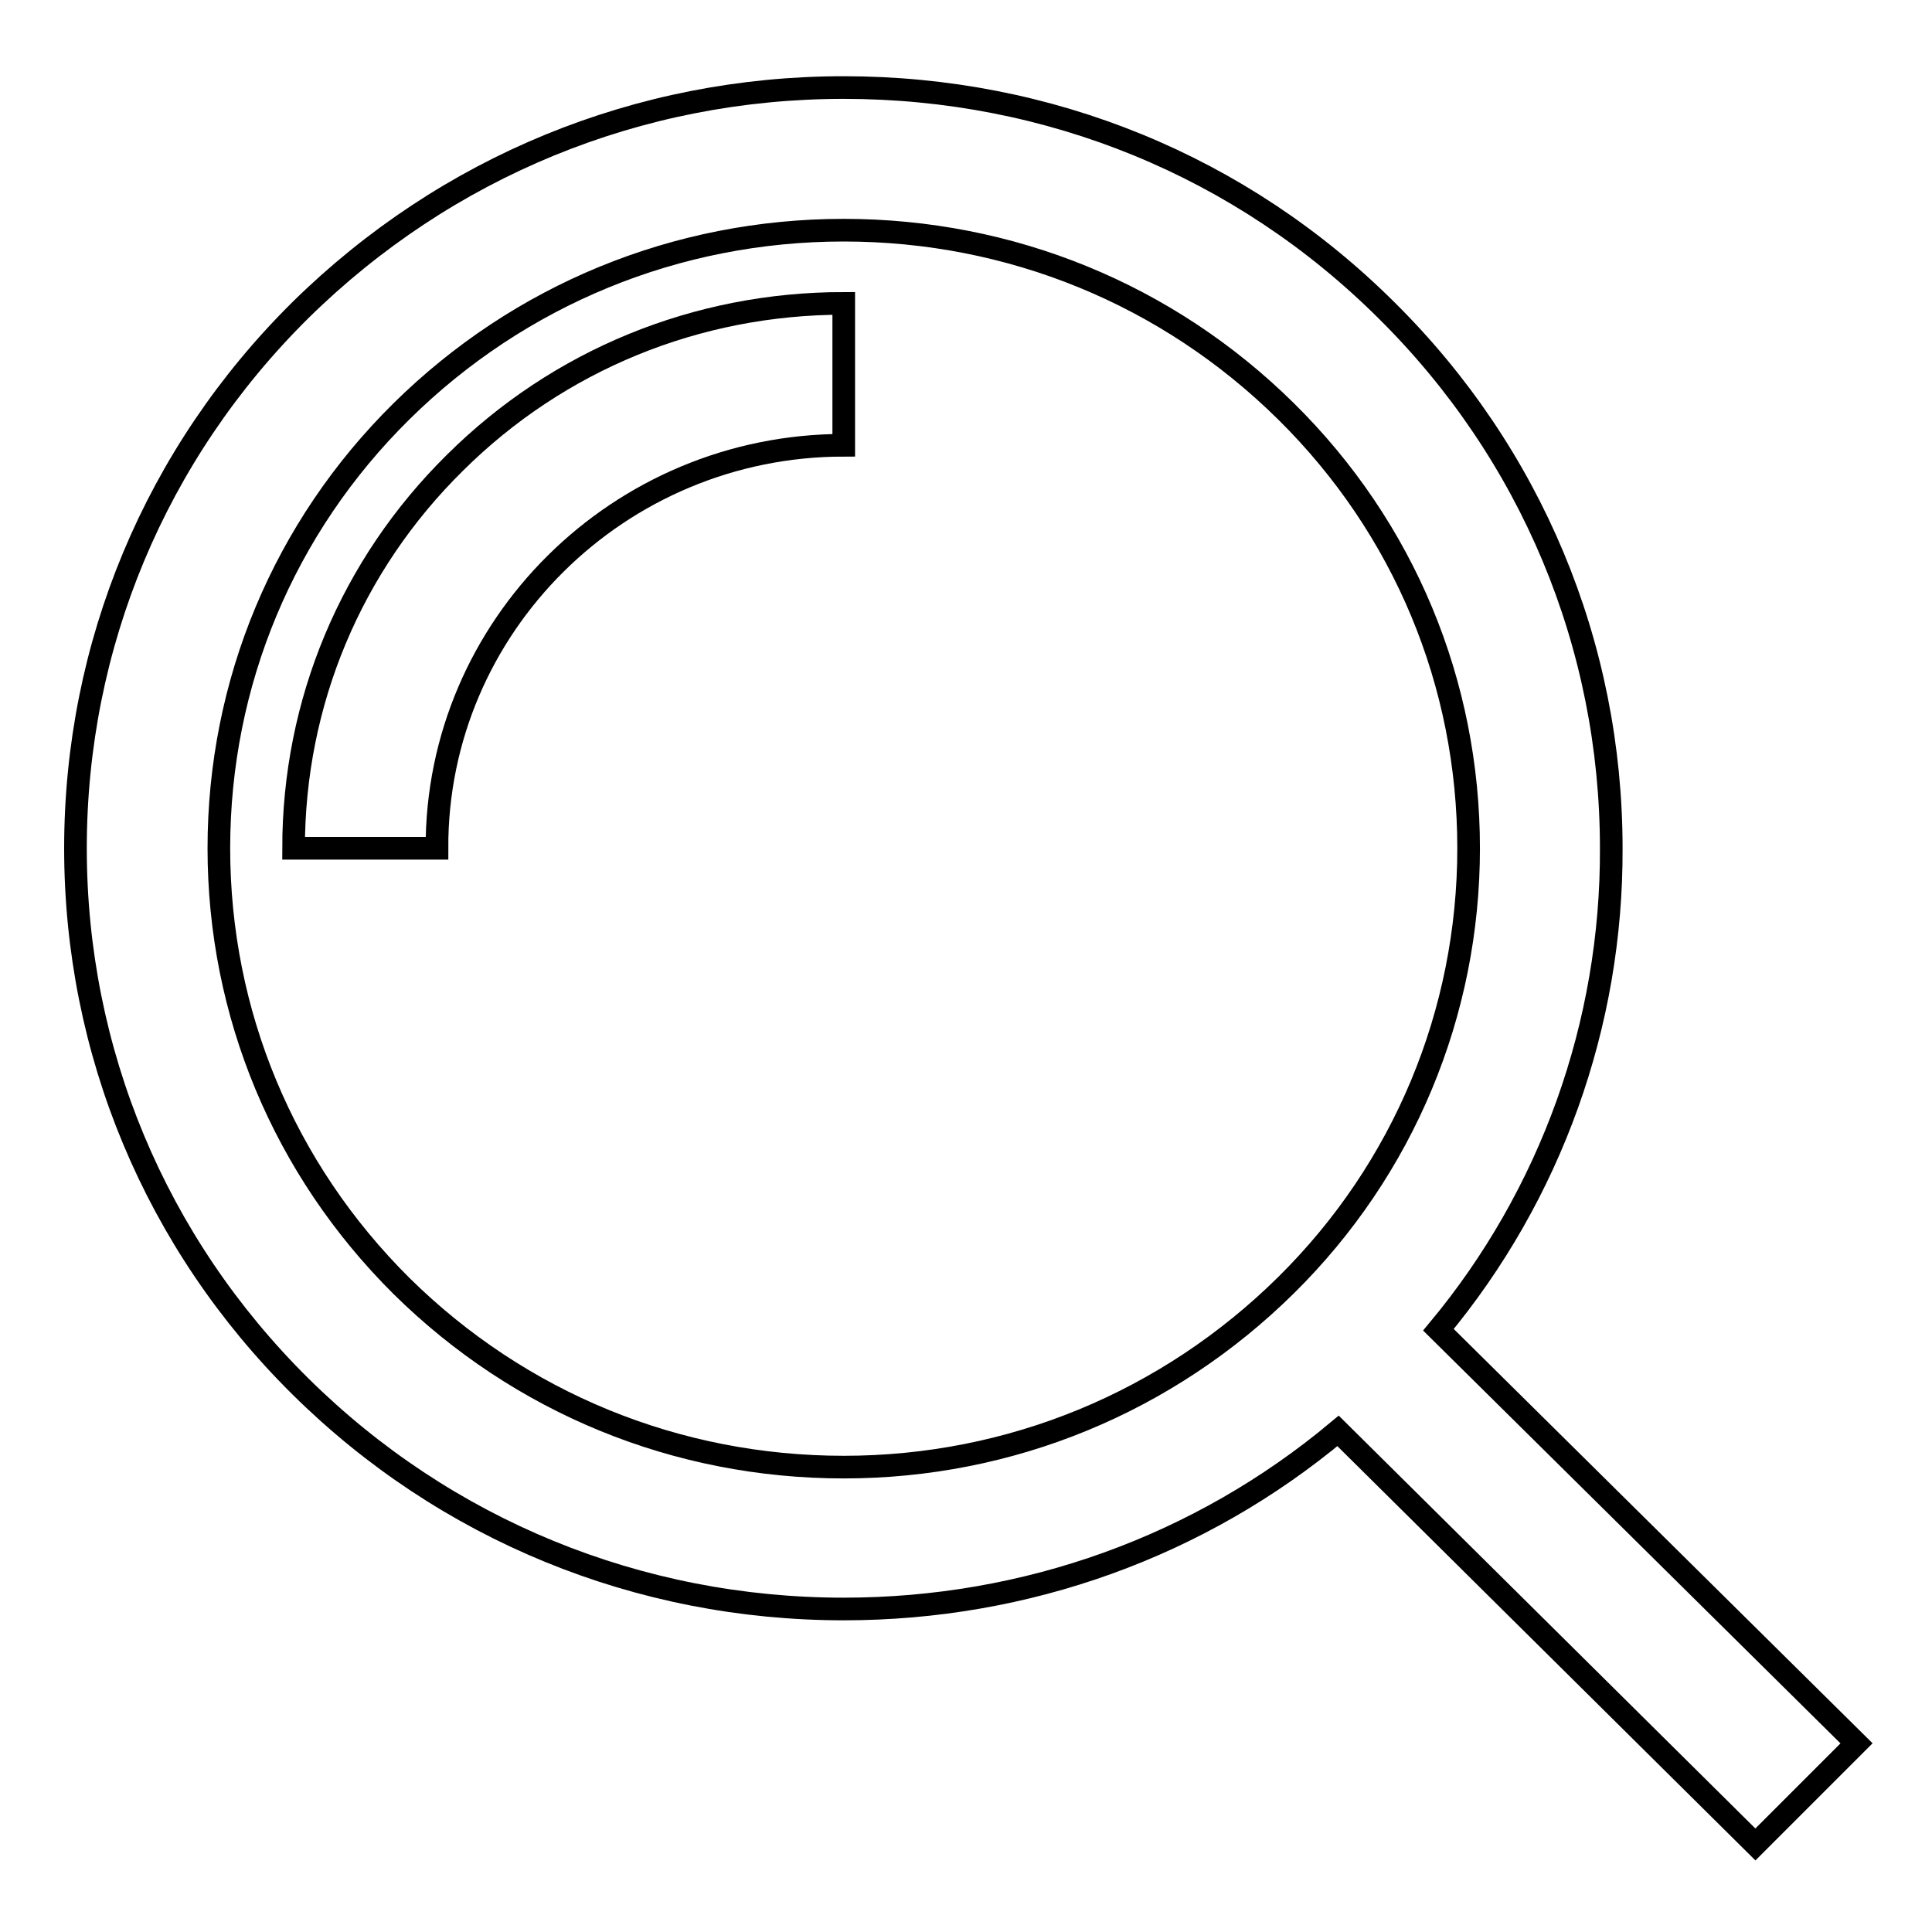 <?xml version="1.0" encoding="utf-8"?>
<!-- Svg Vector Icons : http://www.onlinewebfonts.com/icon -->
<!DOCTYPE svg PUBLIC "-//W3C//DTD SVG 1.1//EN" "http://www.w3.org/Graphics/SVG/1.1/DTD/svg11.dtd">
<svg version="1.1" xmlns="http://www.w3.org/2000/svg" xmlns:xlink="http://www.w3.org/1999/xlink" x="0px" y="0px" viewBox="0 0 256 256" enable-background="new 0 0 256 256" xml:space="preserve">
<g> <path stroke-width="3" fill-opacity="0" stroke="#000000"  d="M38.9,112.4h19C57.8,83,82,59,111.8,59V40.2c-19.5,0-37.8,7.5-51.5,21.1C46.5,74.9,38.9,93.1,38.9,112.4z" /> <path stroke-width="3" fill-opacity="0" stroke="#000000"  d="M246,231l-55.4-54.8c14.9-17.9,23-40.5,22.9-63.8c0-26.9-10.6-52.3-29.8-71.3C164.5,22,139,11.6,111.8,11.6 c-27.2,0-52.7,10.5-72,29.5C20.6,60.1,10,85.5,10,112.4c0,26.9,10.6,52.3,29.8,71.3c19.2,19,44.8,29.5,72,29.5 c24.2,0,47.2-8.3,65.5-23.6l55.3,54.8L246,231z M111.8,194.4c-22.1,0-42.9-8.5-58.6-24C37.6,154.9,29,134.3,29,112.4 c0-21.9,8.6-42.5,24.2-57.9s36.4-24,58.6-24c22.1,0,42.9,8.5,58.6,24c15.7,15.5,24.2,36.1,24.2,57.9s-8.6,42.5-24.2,57.9 C154.7,185.8,133.9,194.4,111.8,194.4z"/></g>
</svg>